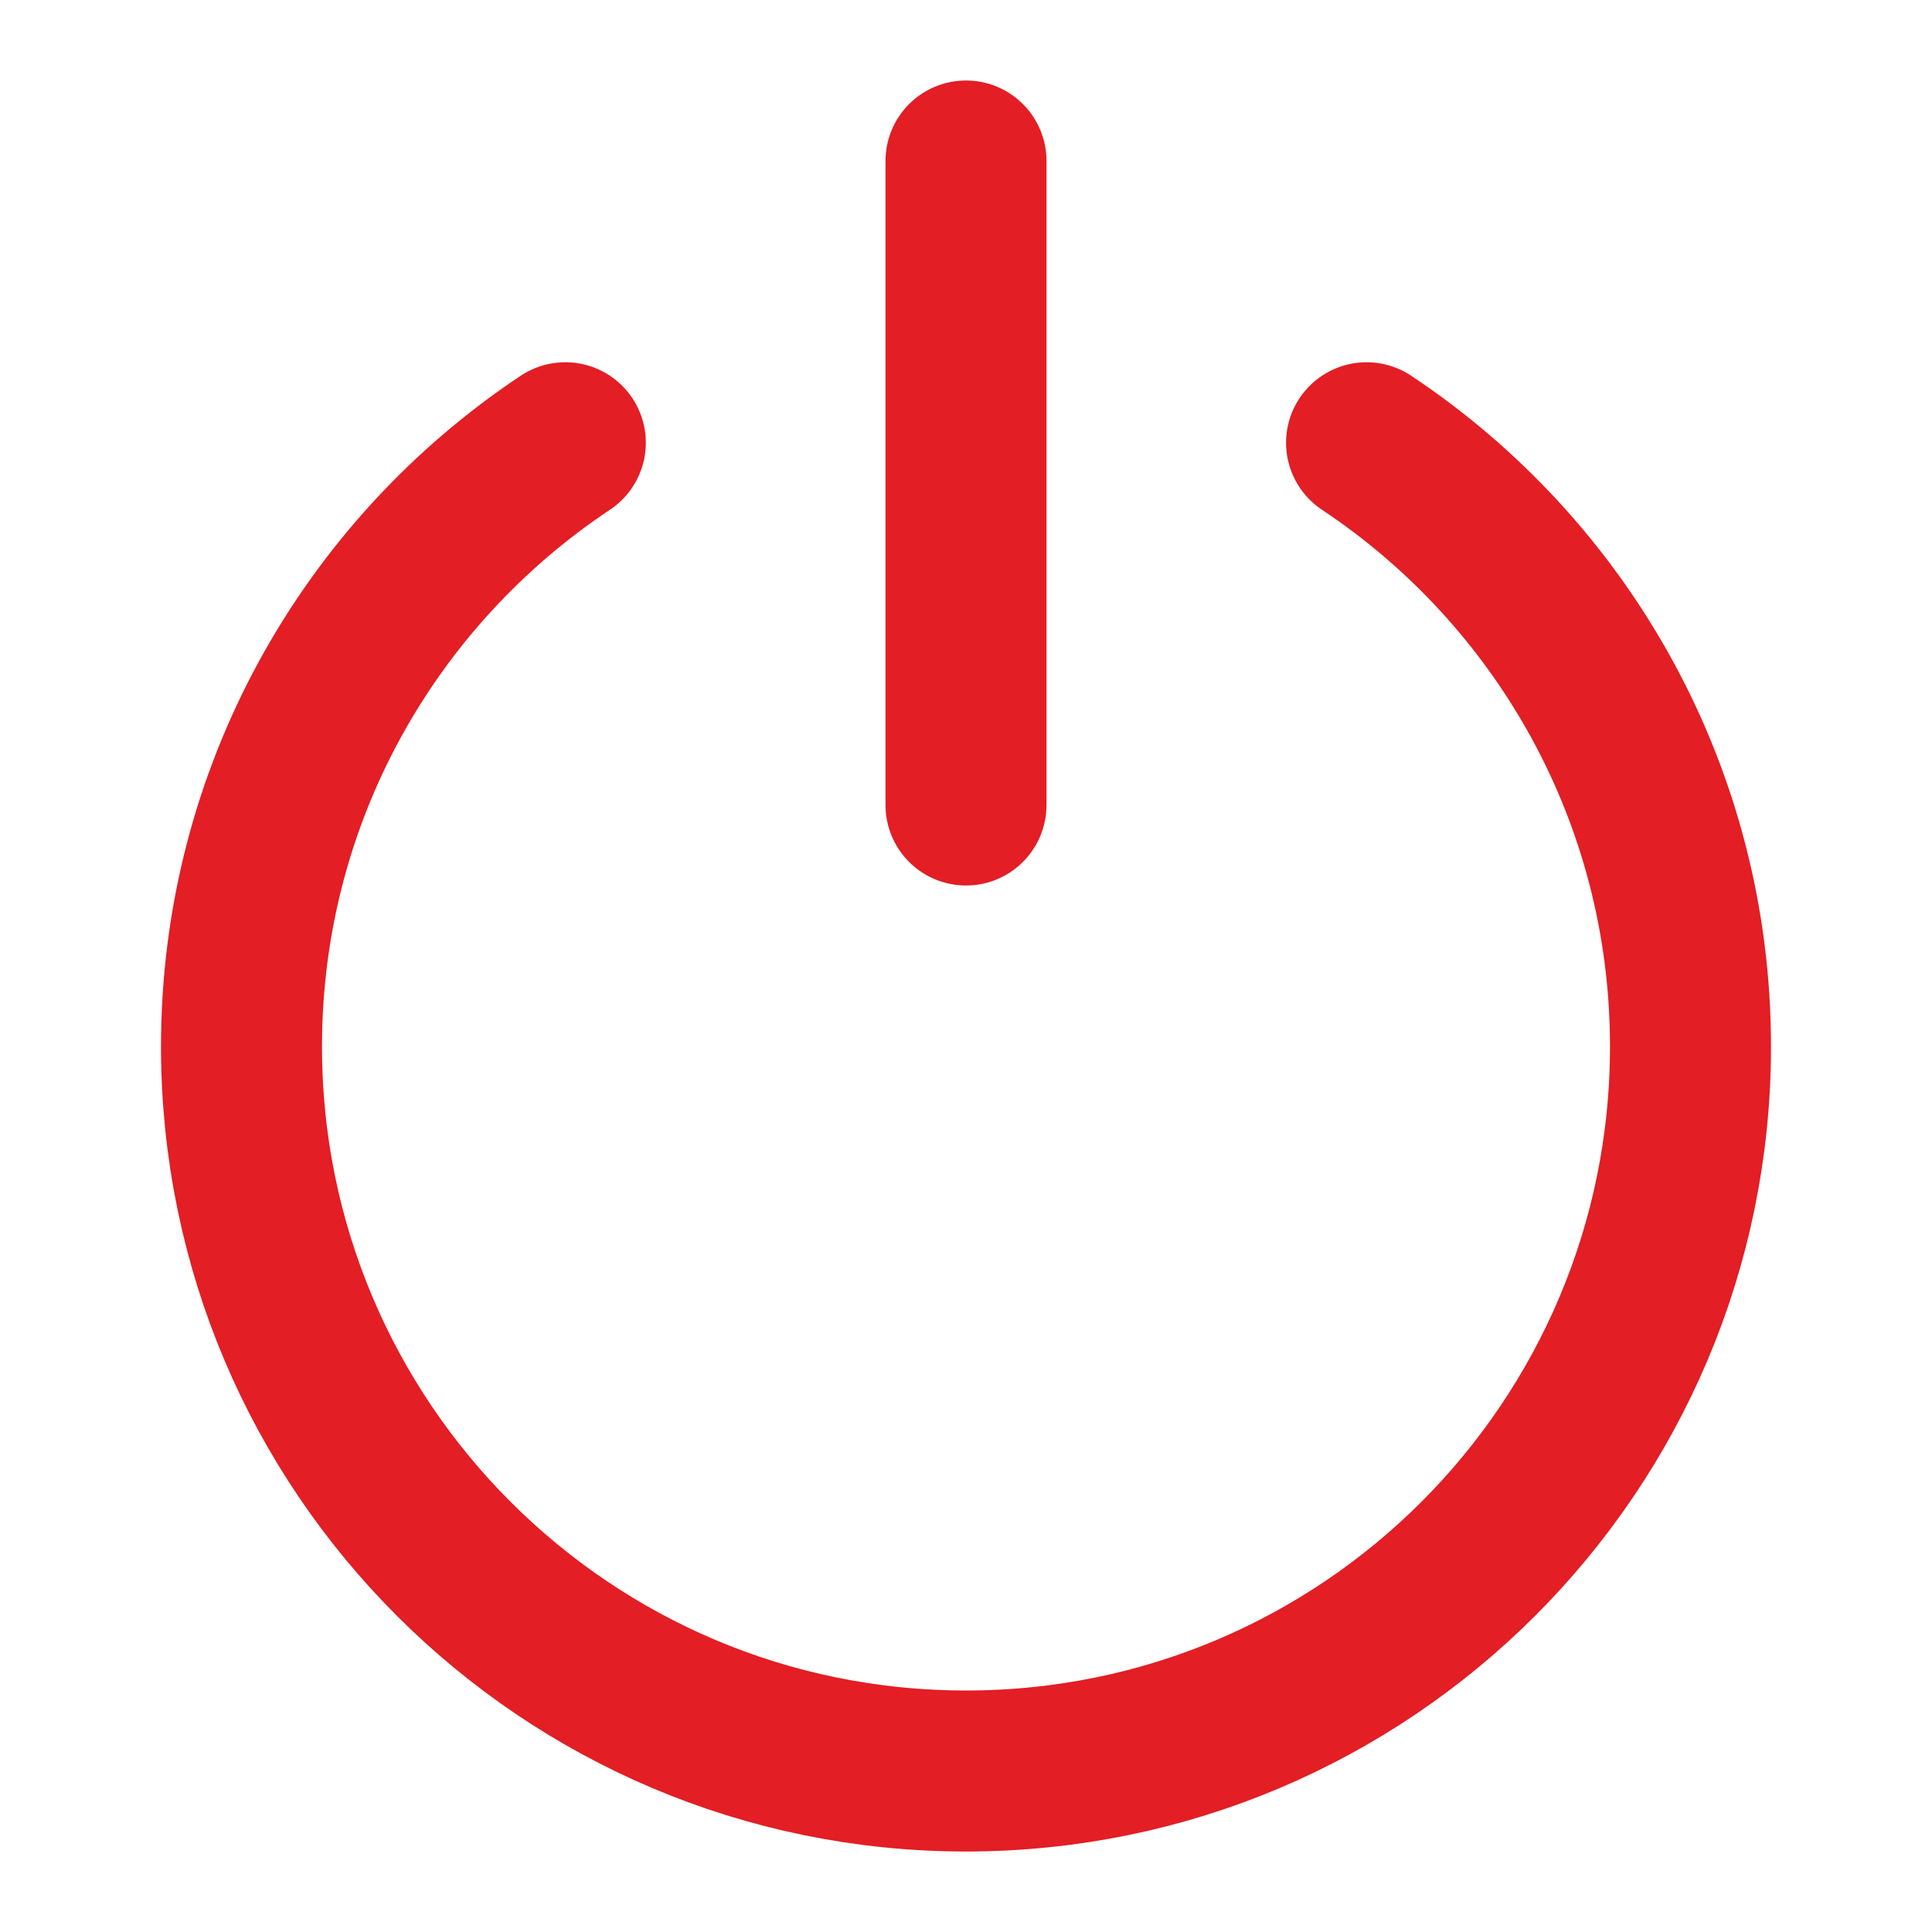 <svg width="18" height="18" viewBox="0 0 18 18" fill="none" xmlns="http://www.w3.org/2000/svg">
<path d="M5.267 4.125C3.449 5.334 2.25 7.402 2.25 9.75C2.25 13.478 5.272 16.5 9 16.5C12.728 16.5 15.75 13.478 15.75 9.75C15.75 7.402 14.551 5.334 12.732 4.125" stroke="#E31E24" stroke-width="1.5" stroke-linecap="round" stroke-linejoin="round"/>
<path d="M9 1.5V7.5" stroke="#E31E24" stroke-width="1.5" stroke-linecap="round" stroke-linejoin="round"/>
</svg>
